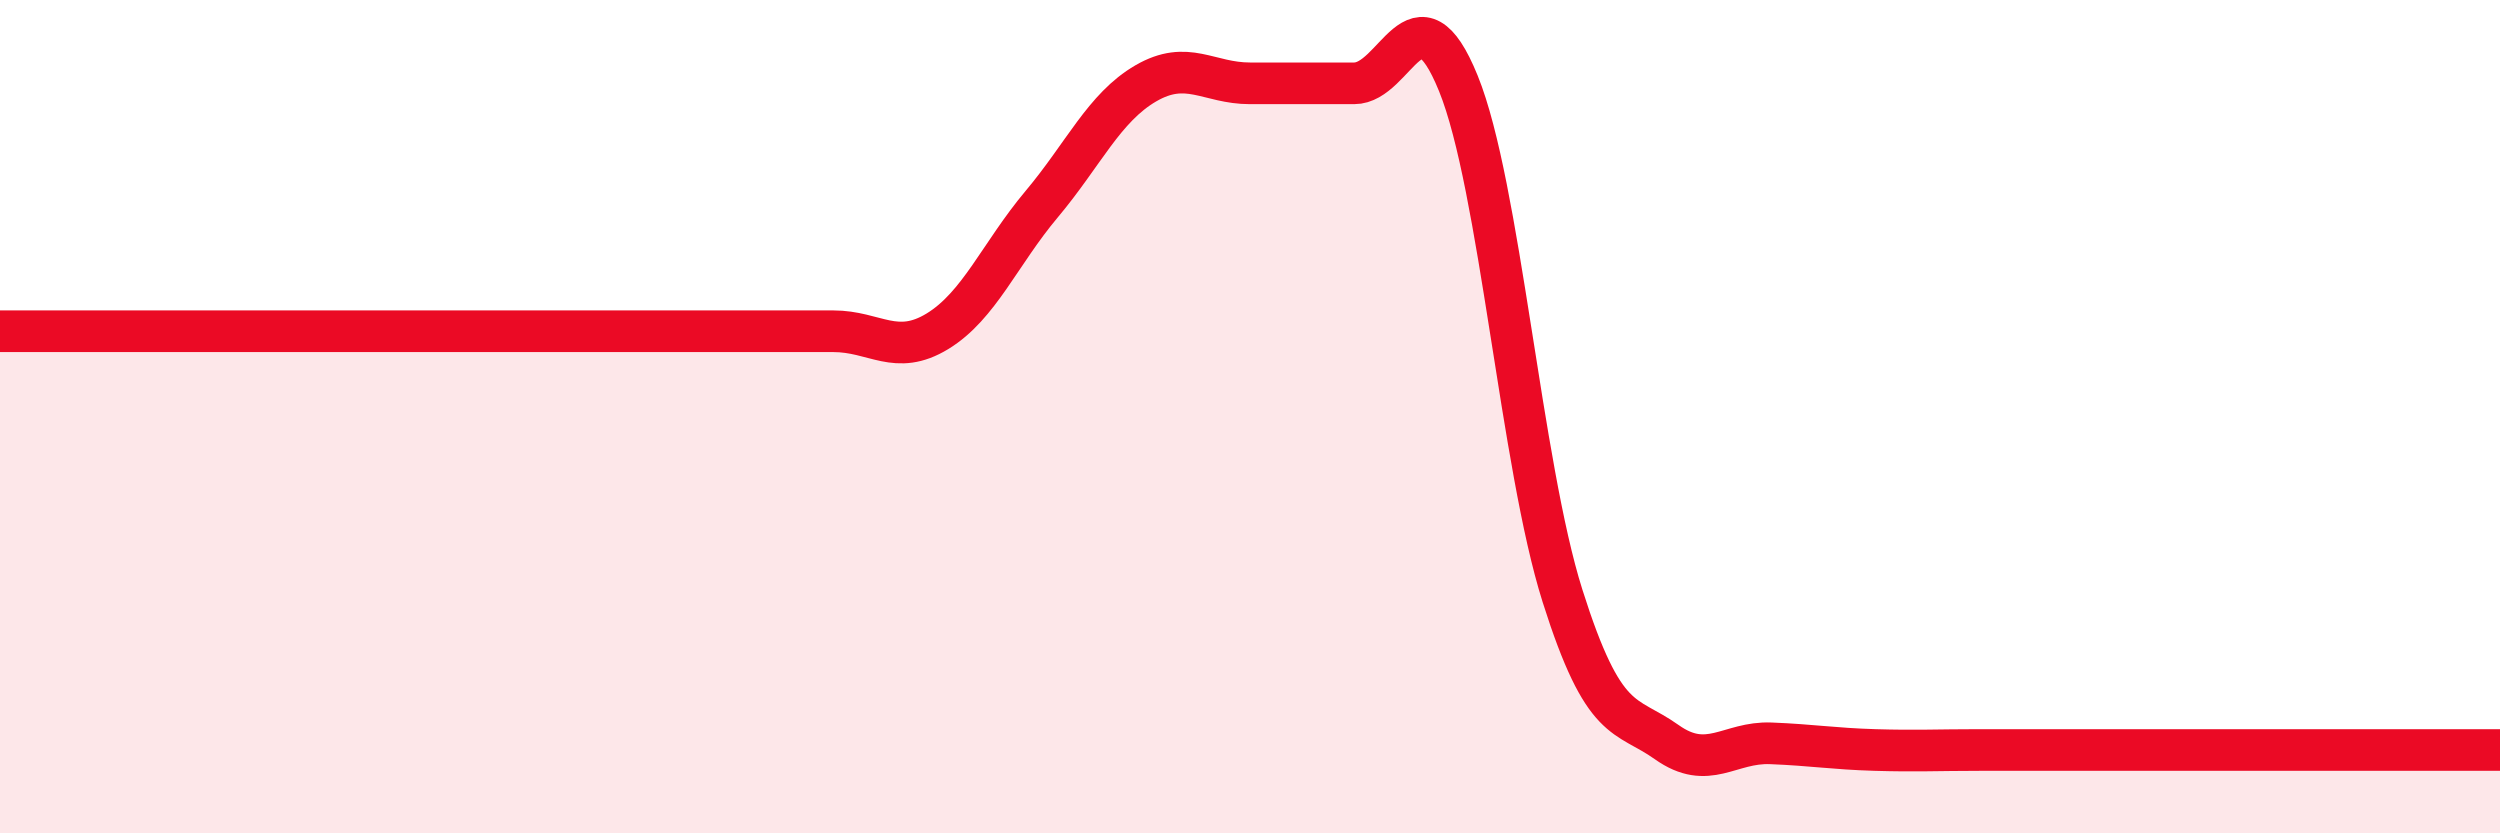 
    <svg width="60" height="20" viewBox="0 0 60 20" xmlns="http://www.w3.org/2000/svg">
      <path
        d="M 0,7.95 C 0.5,7.95 1.5,7.95 2.5,7.95 C 3.5,7.95 4,7.95 5,7.95 C 6,7.95 6.5,7.95 7.5,7.95 C 8.5,7.95 9,7.95 10,7.95 C 11,7.95 11.5,7.95 12.5,7.95 C 13.5,7.95 14,7.95 15,7.95 C 16,7.95 16.5,7.95 17.5,7.95 C 18.5,7.95 19,7.95 20,7.95 C 21,7.95 21.5,8.56 22.5,7.95 C 23.5,7.34 24,6.09 25,4.9 C 26,3.71 26.5,2.58 27.5,2 C 28.5,1.42 29,2 30,2 C 31,2 31.5,2 32.5,2 C 33.5,2 34,-0.46 35,2 C 36,4.46 36.5,11.14 37.5,14.3 C 38.5,17.46 39,17.1 40,17.81 C 41,18.52 41.5,17.8 42.5,17.84 C 43.5,17.88 44,17.97 45,18 C 46,18.03 46.5,18 47.5,18 C 48.5,18 49,18 50,18 C 51,18 51.5,18 52.5,18 C 53.5,18 54,18 55,18 C 56,18 56.5,18 57.5,18 C 58.5,18 59.5,18 60,18L60 20L0 20Z"
        fill="#EB0A25"
        opacity="0.1"
        stroke-linecap="round"
        stroke-linejoin="round"
      />
      <path
        d="M 0,7.95 C 0.5,7.95 1.5,7.95 2.5,7.95 C 3.5,7.95 4,7.95 5,7.95 C 6,7.95 6.5,7.95 7.5,7.95 C 8.5,7.95 9,7.95 10,7.95 C 11,7.95 11.5,7.95 12.5,7.95 C 13.5,7.95 14,7.95 15,7.95 C 16,7.95 16.5,7.95 17.5,7.95 C 18.5,7.95 19,7.95 20,7.95 C 21,7.95 21.5,8.56 22.5,7.95 C 23.5,7.34 24,6.09 25,4.9 C 26,3.71 26.5,2.58 27.5,2 C 28.5,1.42 29,2 30,2 C 31,2 31.5,2 32.5,2 C 33.5,2 34,-0.46 35,2 C 36,4.46 36.5,11.14 37.5,14.3 C 38.5,17.46 39,17.1 40,17.81 C 41,18.52 41.5,17.8 42.5,17.84 C 43.5,17.88 44,17.97 45,18 C 46,18.03 46.5,18 47.5,18 C 48.5,18 49,18 50,18 C 51,18 51.5,18 52.5,18 C 53.5,18 54,18 55,18 C 56,18 56.5,18 57.5,18 C 58.5,18 59.5,18 60,18"
        stroke="#EB0A25"
        stroke-width="1"
        fill="none"
        stroke-linecap="round"
        stroke-linejoin="round"
      />
    </svg>
  